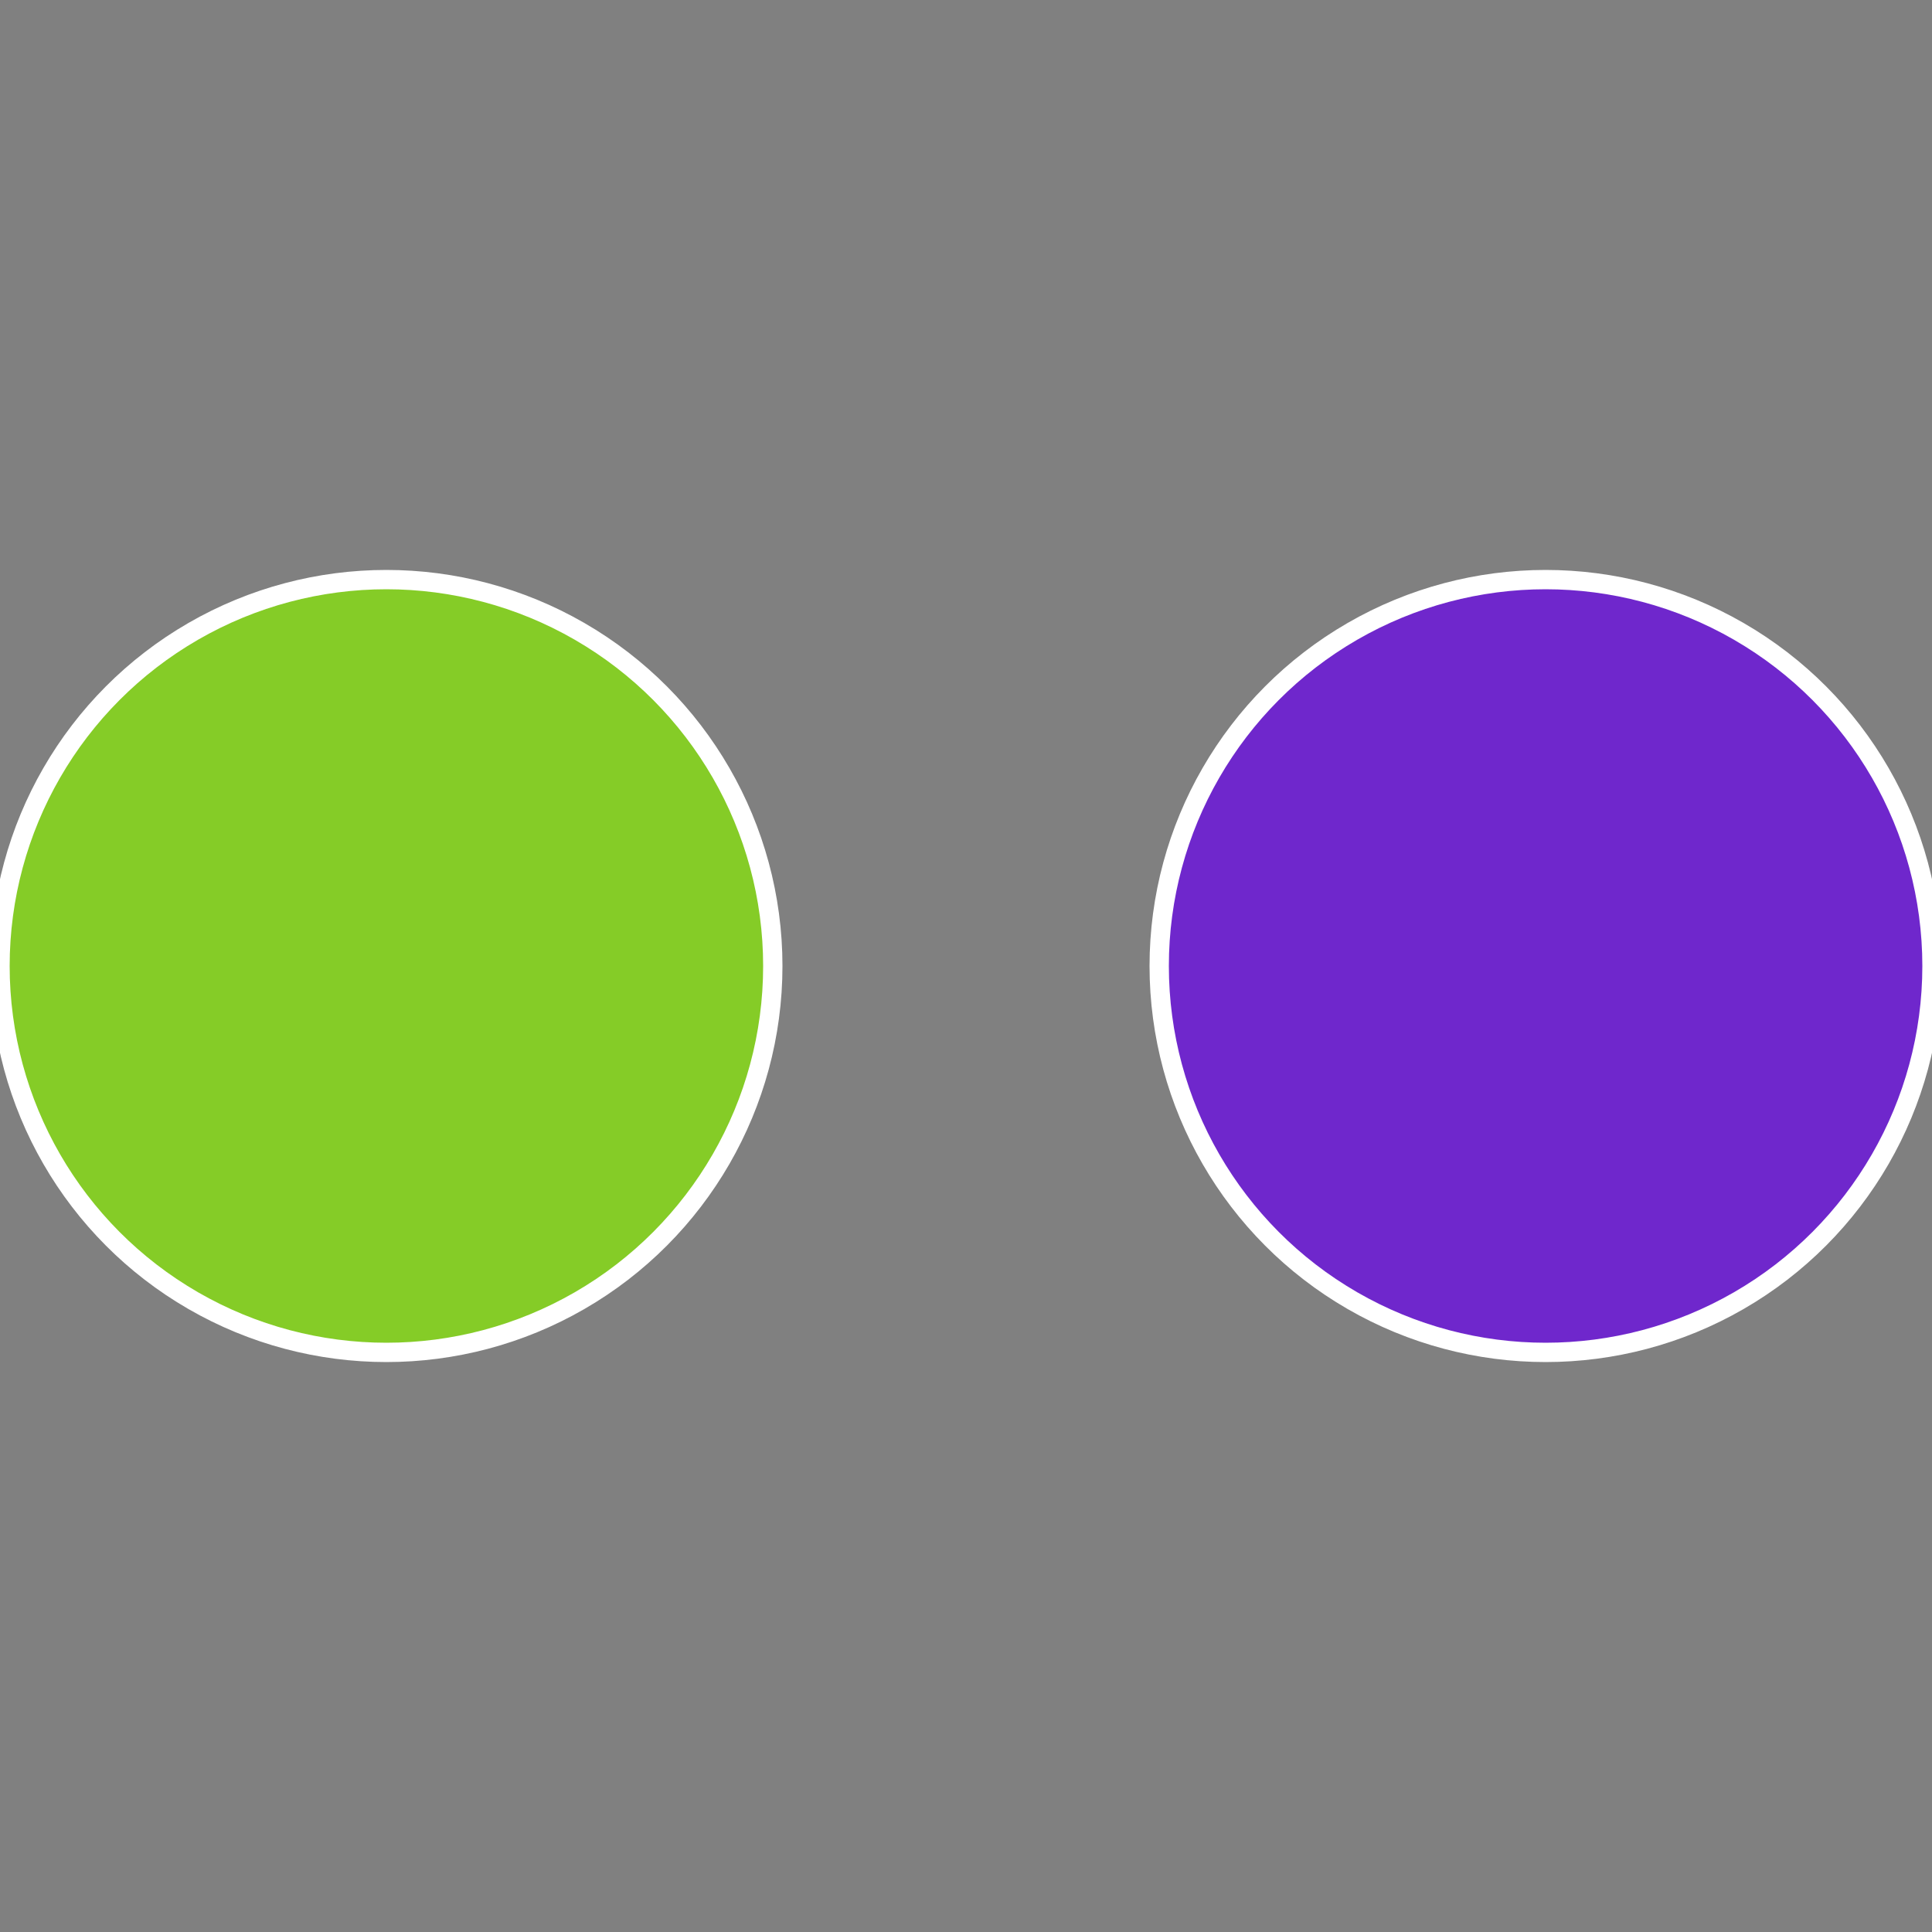 <?xml version="1.0" standalone="no"?>
<svg width="500" height="500" viewBox="-1 -1 2 2" xmlns="http://www.w3.org/2000/svg">
 
                <rect x="-1" y="-1" width="2" height="2" fill="#808080" stroke="none"/>
 
                <circle cx="0.6" cy="0" r="0.4" fill="#6f27cc" stroke="#fff" stroke-width="1%" />
             
                <circle cx="-0.6" cy="7.3478807948841E-17" r="0.4" fill="#85cc27" stroke="#fff" stroke-width="1%" />
            </svg>
